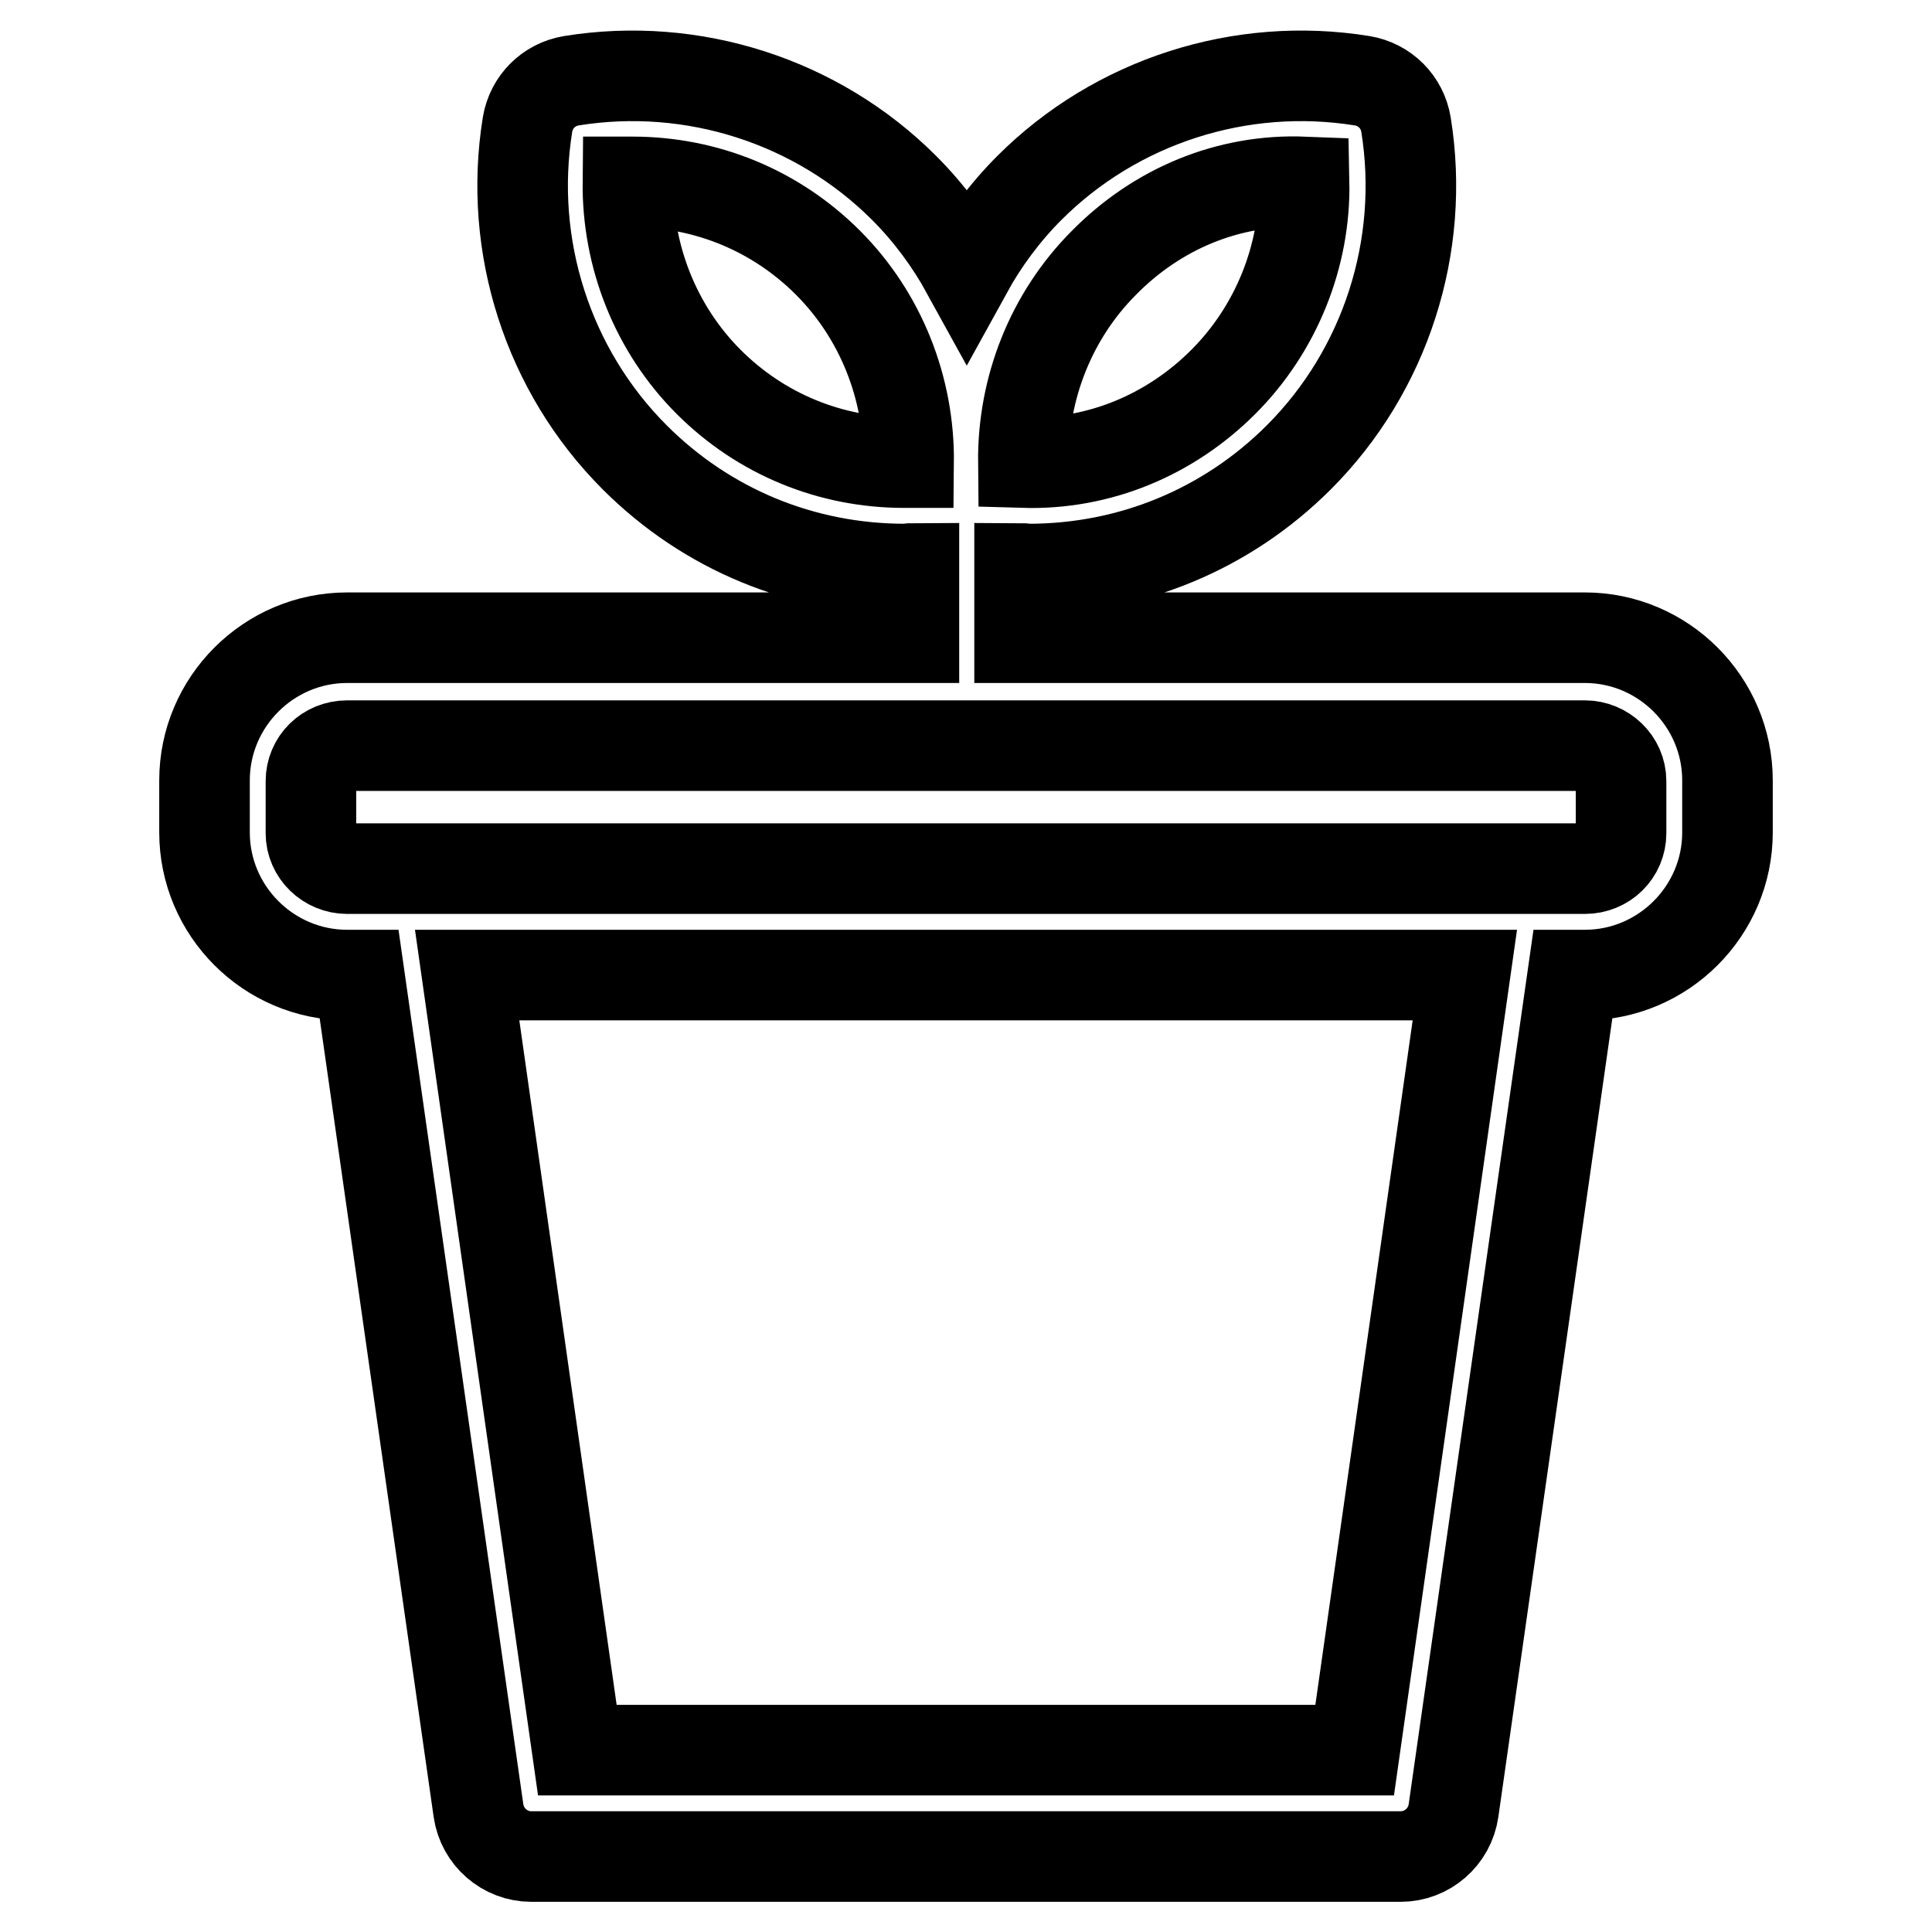 <?xml version="1.0" encoding="utf-8"?>
<!-- Svg Vector Icons : http://www.onlinewebfonts.com/icon -->
<!DOCTYPE svg PUBLIC "-//W3C//DTD SVG 1.1//EN" "http://www.w3.org/Graphics/SVG/1.1/DTD/svg11.dtd">
<svg version="1.1" xmlns="http://www.w3.org/2000/svg" xmlns:xlink="http://www.w3.org/1999/xlink" x="0px" y="0px" viewBox="0 0 256 256" enable-background="new 0 0 256 256" xml:space="preserve">
<g> <path stroke-width="12" fill-opacity="0" stroke="#000000"  d="M210,84.5h-74.9v-9.2c0.4,0,0.8,0.1,1.2,0.1c13.6,0,26.3-5.3,35.8-14.8c11.5-11.5,16.8-28,14.2-44.1 c-0.5-3-2.8-5.3-5.8-5.8c-16.1-2.6-32.6,2.7-44.1,14.2c-3.3,3.3-6.1,7.1-8.3,11.1c-2.2-4-5-7.8-8.3-11.1 c-11.5-11.5-28-16.8-44.1-14.2c-3,0.5-5.3,2.8-5.8,5.8c-2.6,16.1,2.7,32.6,14.2,44.1c9.6,9.6,22.3,14.8,35.8,14.8 c0.4,0,0.8-0.1,1.2-0.1v9.2H46c-10.4,0-18.9,8.5-18.9,18.9v6.9c0,10.4,8.5,18.9,18.9,18.9h1.6l15.8,110.7c0.5,3.5,3.5,6.1,7,6.1 h115.2c3.5,0,6.5-2.6,7-6.1l15.8-110.7h1.6c10.4,0,18.9-8.5,18.9-18.9v-6.9C228.9,93,220.4,84.5,210,84.5L210,84.5z M146.3,34.8 c7-7.1,16.4-11.1,26.5-10.7c0.2,9.8-3.7,19.5-10.7,26.5c-7,7-16.4,11-26.5,10.7C135.5,51.4,139.3,41.8,146.3,34.8L146.3,34.8z  M119.8,61.3c-9.8,0-19-3.8-25.9-10.7c-7-7-10.8-16.6-10.7-26.5c0.2,0,0.4,0,0.6,0c9.8,0,19,3.8,25.9,10.7c7,7,10.8,16.6,10.7,26.5 C120.2,61.3,120,61.3,119.8,61.3z M179.5,231.9H76.5L61.9,129.2h132.2L179.5,231.9z M214.8,110.4c0,2.6-2.1,4.7-4.8,4.7H46 c-2.6,0-4.8-2.1-4.8-4.7v-6.9c0-2.6,2.1-4.7,4.8-4.7h164c2.6,0,4.8,2.1,4.8,4.7V110.4L214.8,110.4z"/></g>
</svg>